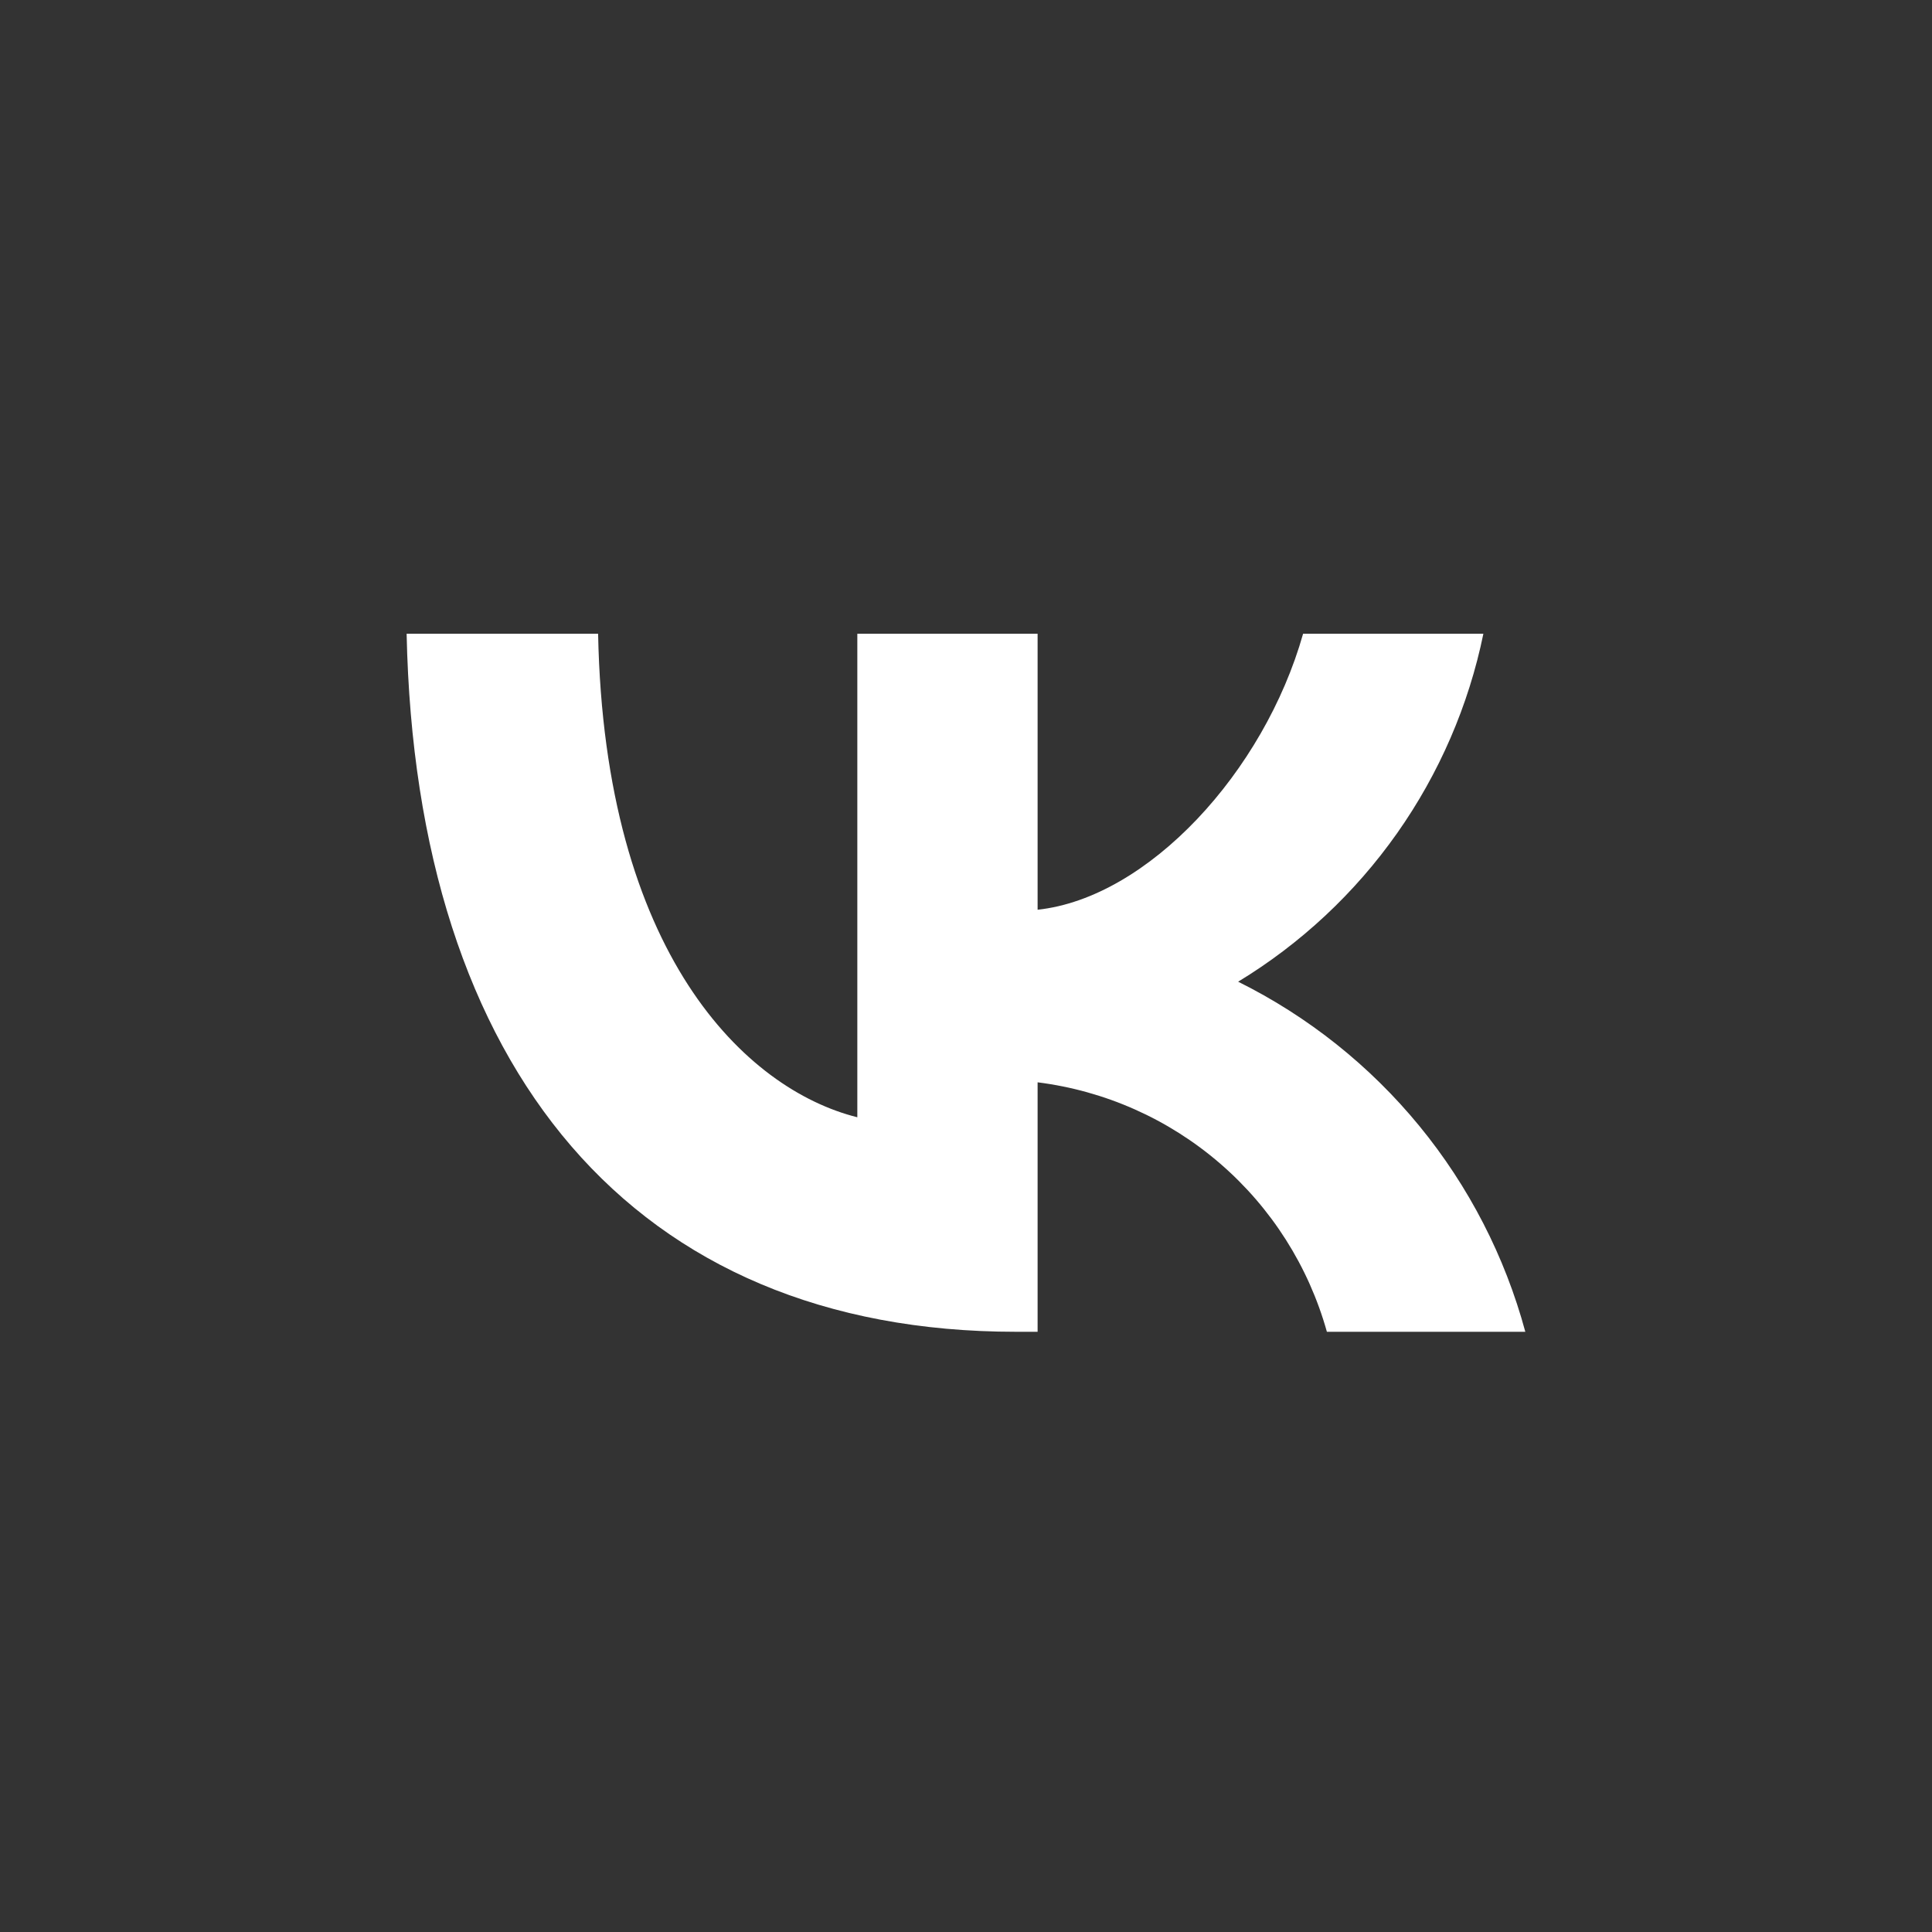 <?xml version="1.0" encoding="UTF-8"?> <svg xmlns="http://www.w3.org/2000/svg" width="64" height="64" viewBox="0 0 64 64" fill="none"><rect x="0" y="0" width="64" height="64" fill="#333333" stroke="none"/> <path d="M13.47 20.993H19.813C20.021 31.594 24.697 36.085 28.4 37.011V20.993H34.372V30.136C38.029 29.742 41.871 25.576 43.167 20.993H49.139C48.651 23.37 47.677 25.62 46.279 27.604C44.881 29.587 43.089 31.261 41.015 32.52C43.331 33.67 45.376 35.298 47.016 37.297C48.656 39.296 49.853 41.621 50.528 44.117H43.955C43.349 41.949 42.116 40.008 40.411 38.538C38.706 37.067 36.605 36.134 34.372 35.853V44.117H33.654C20.993 44.117 13.771 35.437 13.47 20.993Z" fill="white"></path> </svg> 